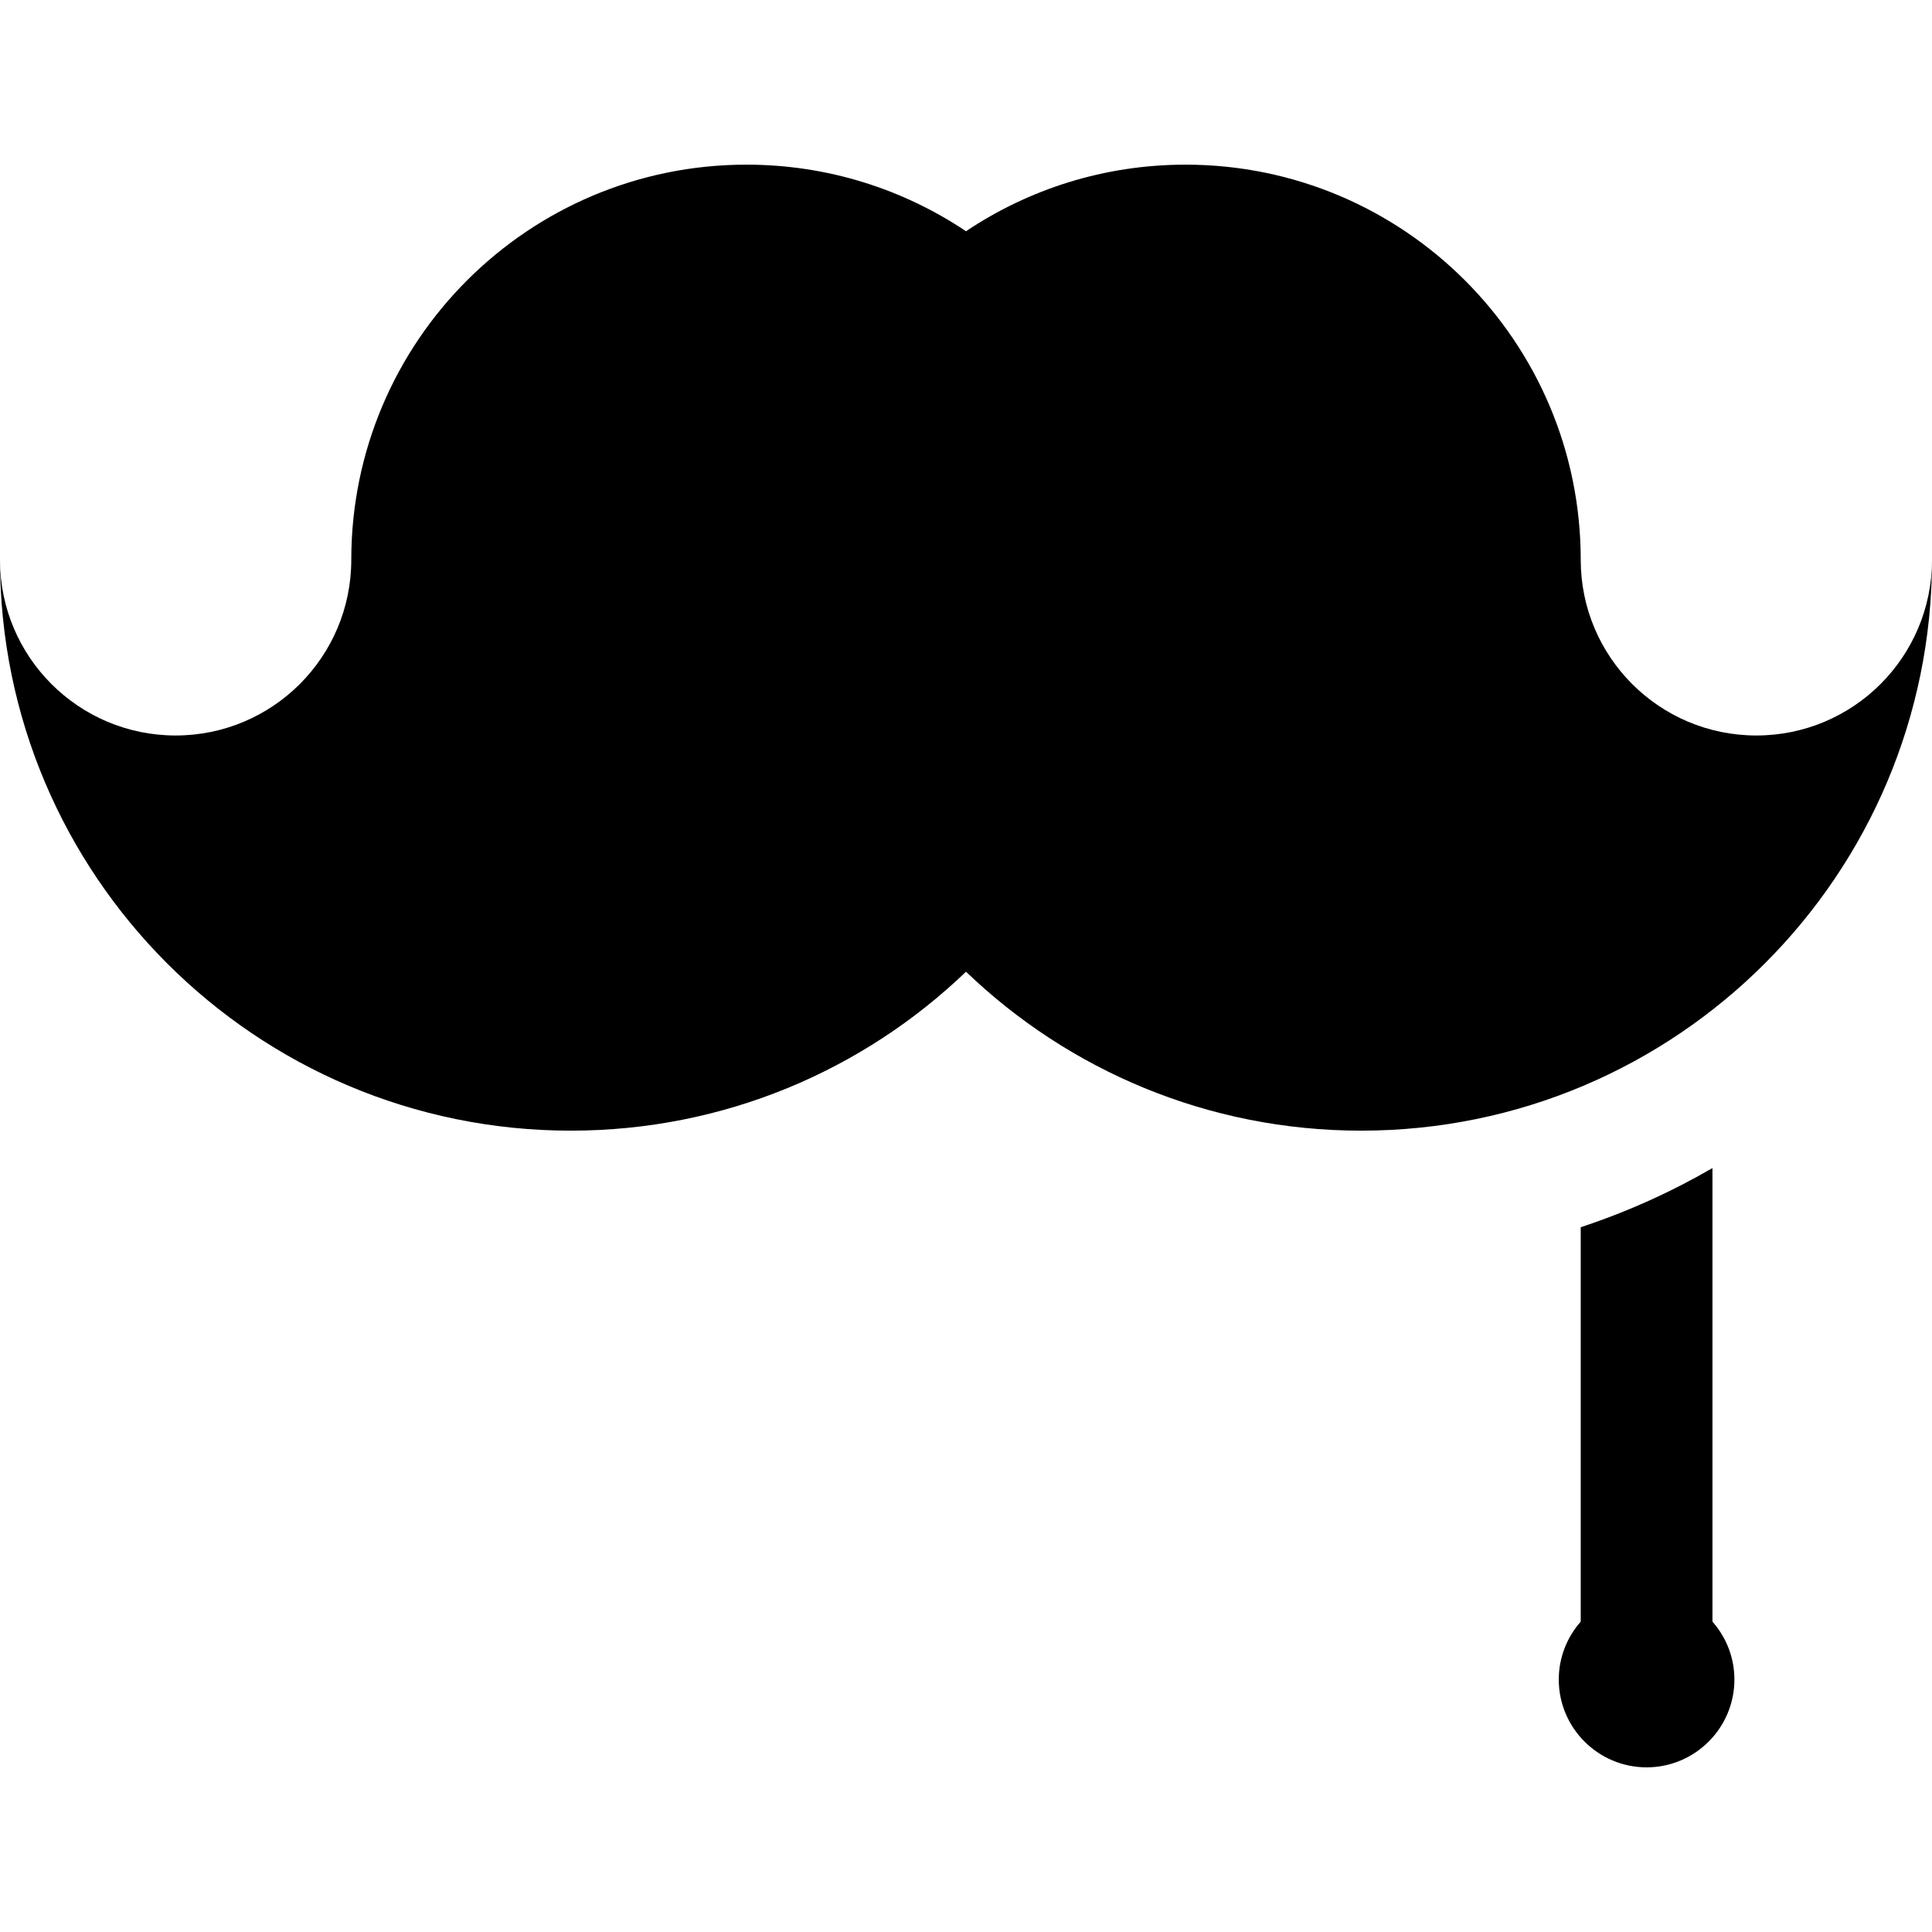 <?xml version="1.0" encoding="iso-8859-1"?>
<!-- Uploaded to: SVG Repo, www.svgrepo.com, Generator: SVG Repo Mixer Tools -->
<svg fill="#000000" height="800px" width="800px" version="1.1" id="Layer_1" xmlns="http://www.w3.org/2000/svg" xmlns:xlink="http://www.w3.org/1999/xlink" 
	 viewBox="0 0 512 512" xml:space="preserve">
<g>
	<g>
		<g>
			<polygon points="512,148.363 512,148.368 512,148.365 			"/>
			<path d="M465.455,194.911c-25.706,0-46.545-20.841-46.545-46.545c0-57.841-46.889-104.73-104.727-104.73
				c-21.53,0-41.539,6.5-58.182,17.641c-16.641-11.141-36.652-17.641-58.182-17.641c-57.84,0-104.727,46.889-104.727,104.73
				c0,25.705-20.84,46.545-46.545,46.545S0,174.07,0,148.365c0,83.543,67.727,151.27,151.273,151.27
				c40.648,0,77.547-16.035,104.727-42.12c27.18,26.085,64.079,42.12,104.727,42.12c83.544,0,151.27-67.724,151.273-151.268
				C511.999,174.071,491.161,194.911,465.455,194.911z"/>
		</g>
	</g>
</g>
<g>
	<g>
		<path d="M453.818,429.749V309.55c-10.979,6.366-22.665,11.636-34.909,15.674v104.525c-3.61,4.101-5.818,9.463-5.818,15.343
			c0,12.833,10.44,23.273,23.273,23.273s23.273-10.44,23.273-23.273C459.636,439.212,457.428,433.851,453.818,429.749z"/>
	</g>
</g>
</svg>